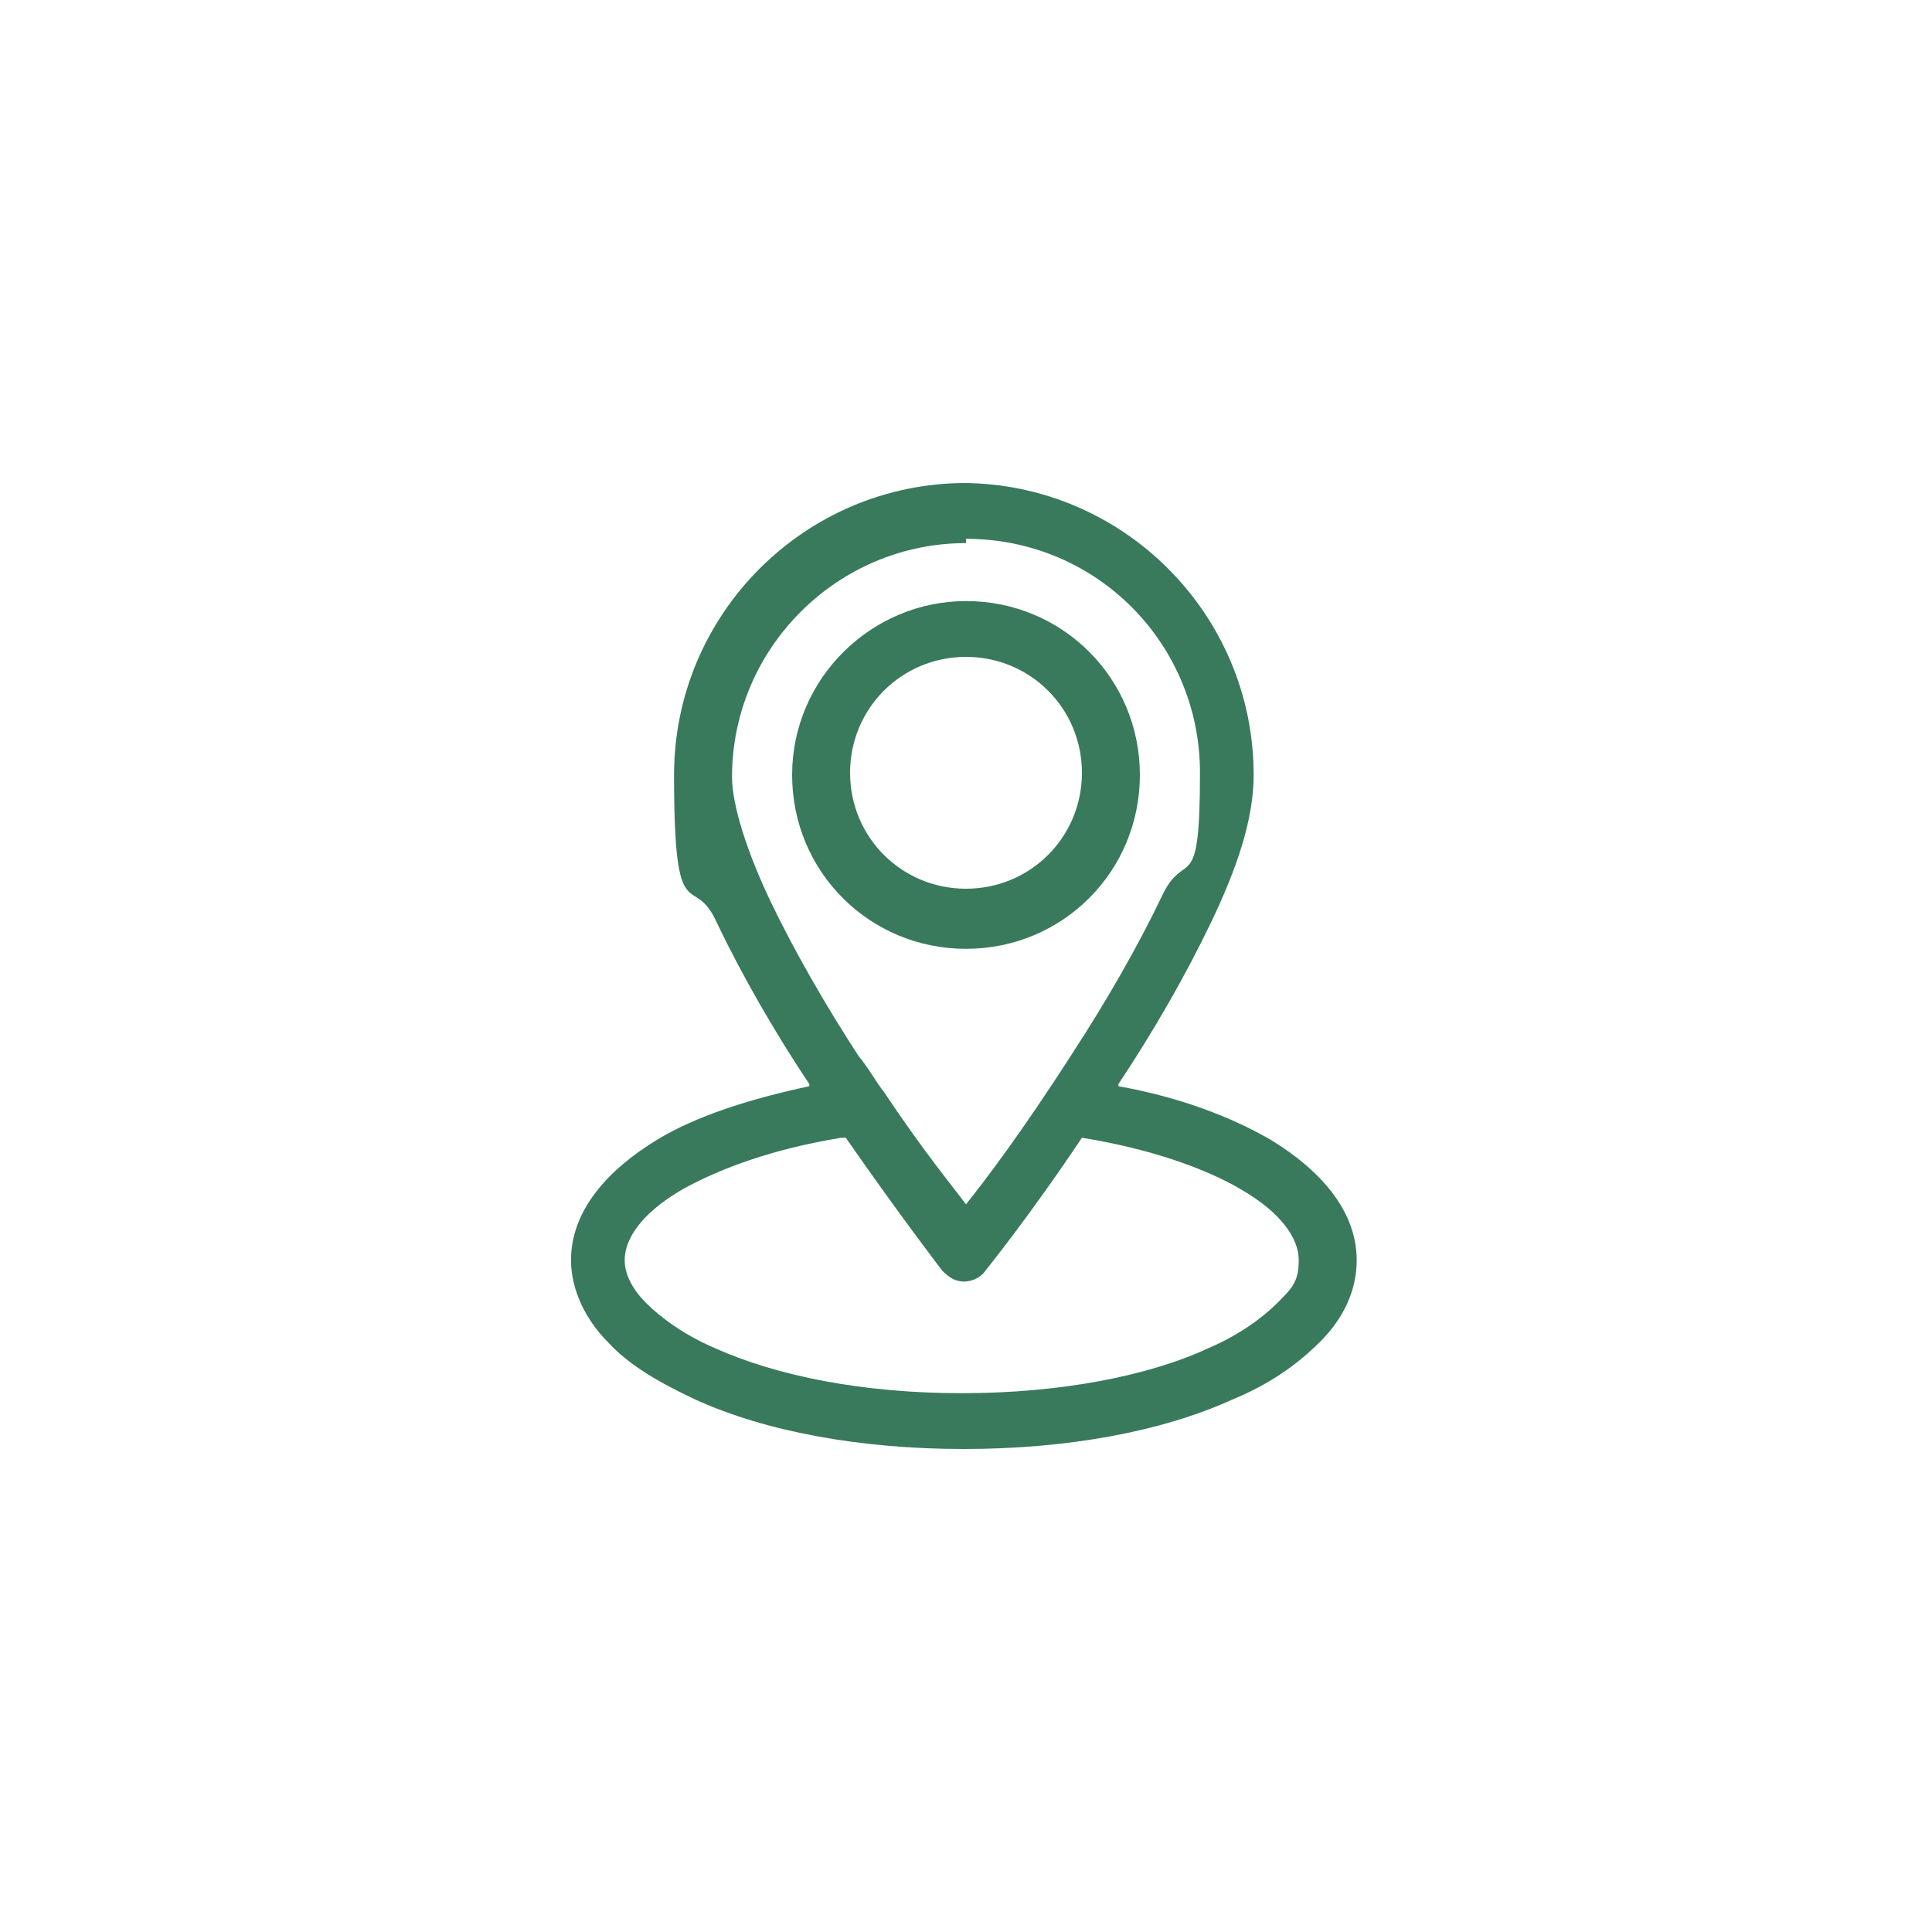 <?xml version="1.0" encoding="UTF-8"?>
<svg xmlns="http://www.w3.org/2000/svg" id="Layer_1" data-name="Layer 1" version="1.1" viewBox="0 0 90 90">
  <defs>
    <style>
      .cls-1 {
        fill: #397a5c;
        fill-rule: evenodd;
        stroke-width: 0px;
      }
    </style>
  </defs>
  <path class="cls-1" d="M45,22.5c-7.5,0-13.6,6.1-13.6,13.6s.9,4.4,2,6.9c1.2,2.5,2.7,5.1,4.3,7.5,0,0,0,0,0,.1-2.8.6-5.3,1.4-7.1,2.5-2.3,1.4-4,3.3-4,5.6,0,1.4.7,2.8,1.7,3.8,1,1.1,2.4,1.9,4.1,2.7,3.3,1.5,7.7,2.3,12.5,2.3s9.2-.8,12.5-2.3c1.7-.7,3-1.6,4.1-2.7s1.7-2.4,1.7-3.8c0-2.3-1.7-4.2-4-5.6-1.9-1.1-4.3-2-7.1-2.5,0,0,0,0,0-.1,1.6-2.4,3.1-5,4.3-7.5,1.2-2.5,2-4.8,2-6.9,0-7.5-6.1-13.6-13.6-13.6h0ZM45,25.1c6.1,0,10.9,4.9,10.9,10.9s-.7,3.4-1.8,5.8c-1.1,2.3-2.6,4.9-4.1,7.2-2.5,3.9-4.2,6.1-5,7.1-.6-.8-2-2.5-3.8-5.2,0,0,0,0,0,0-.4-.5-.7-1.1-1.2-1.7-1.5-2.3-3-4.9-4.1-7.2-1.1-2.3-1.8-4.5-1.8-5.8,0-6,4.9-10.9,10.9-10.9h0ZM45,28c-4.4,0-8.1,3.6-8.1,8.1s3.6,8.1,8.1,8.1,8.1-3.6,8.1-8.1-3.6-8.1-8.1-8.1ZM45,30.6c3,0,5.4,2.4,5.4,5.4s-2.4,5.4-5.4,5.4-5.4-2.4-5.4-5.4,2.4-5.4,5.4-5.4ZM39.4,53c2.5,3.6,4.5,6.2,4.5,6.2.3.3.6.5,1,.5s.8-.2,1-.5c0,0,2.1-2.6,4.5-6.2,3.1.5,5.7,1.4,7.4,2.4,1.9,1.1,2.7,2.3,2.7,3.3s-.3,1.3-1,2c-.7.7-1.8,1.5-3.2,2.1-2.8,1.3-6.9,2.1-11.5,2.1s-8.6-.8-11.5-2.1c-1.4-.6-2.5-1.4-3.2-2.1-.7-.7-1-1.4-1-2,0-1,.8-2.2,2.7-3.3,1.8-1,4.3-1.9,7.4-2.4h0Z"></path>
</svg>
